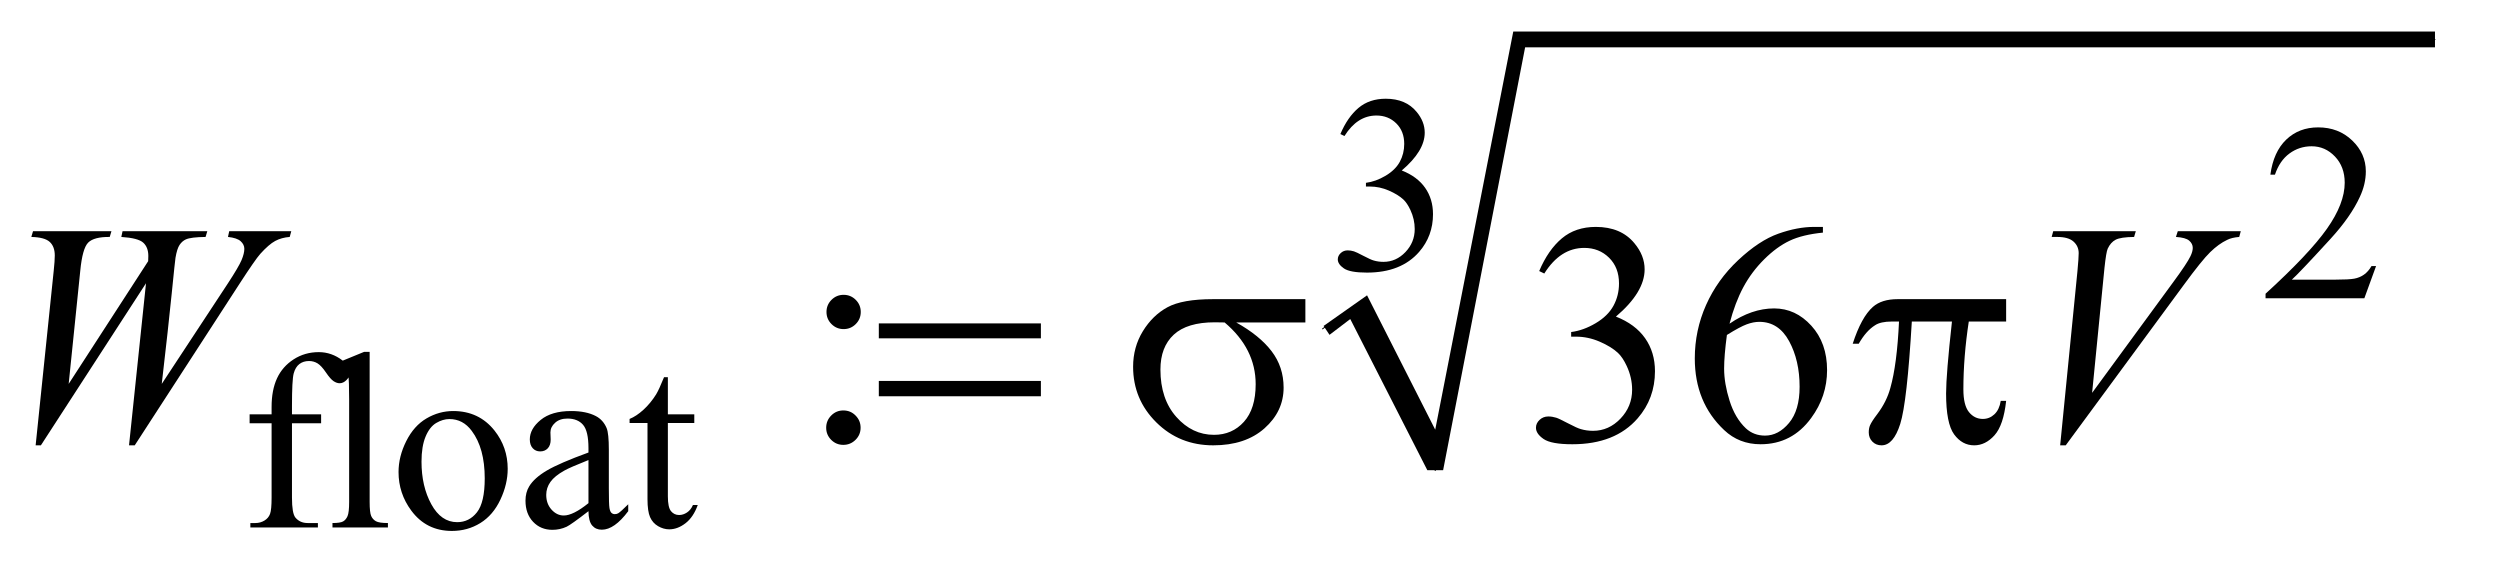 <?xml version="1.0" encoding="UTF-8"?>
<!DOCTYPE svg PUBLIC '-//W3C//DTD SVG 1.0//EN'
          'http://www.w3.org/TR/2001/REC-SVG-20010904/DTD/svg10.dtd'>
<svg stroke-dasharray="none" shape-rendering="auto" xmlns="http://www.w3.org/2000/svg" font-family="'Dialog'" text-rendering="auto" width="124" fill-opacity="1" color-interpolation="auto" color-rendering="auto" preserveAspectRatio="xMidYMid meet" font-size="12px" viewBox="0 0 124 29" fill="black" xmlns:xlink="http://www.w3.org/1999/xlink" stroke="black" image-rendering="auto" stroke-miterlimit="10" stroke-linecap="square" stroke-linejoin="miter" font-style="normal" stroke-width="1" height="29" stroke-dashoffset="0" font-weight="normal" stroke-opacity="1"
><!--Generated by the Batik Graphics2D SVG Generator--><defs id="genericDefs"
  /><g
  ><defs id="defs1"
    ><clipPath clipPathUnits="userSpaceOnUse" id="clipPath1"
      ><path d="M1.125 1.059 L79.297 1.059 L79.297 18.831 L1.125 18.831 L1.125 1.059 Z"
      /></clipPath
      ><clipPath clipPathUnits="userSpaceOnUse" id="clipPath2"
      ><path d="M35.957 33.949 L35.957 603.551 L2533.449 603.551 L2533.449 33.949 Z"
      /></clipPath
    ></defs
    ><g stroke-linecap="round" stroke-linejoin="round" transform="scale(1.576,1.576) translate(-1.125,-1.059) matrix(0.031,0,0,0.031,0,0)"
    ><path fill="none" d="M1379 368 L1411 345" clip-path="url(#clipPath2)"
    /></g
    ><g stroke-linecap="round" stroke-linejoin="round" transform="matrix(0.049,0,0,0.049,-1.774,-1.669)"
    ><path fill="none" d="M1411 345 L1489 510" clip-path="url(#clipPath2)"
    /></g
    ><g stroke-linecap="round" stroke-linejoin="round" transform="matrix(0.049,0,0,0.049,-1.774,-1.669)"
    ><path fill="none" d="M1489 510 L1574 74" clip-path="url(#clipPath2)"
    /></g
    ><g stroke-linecap="round" stroke-linejoin="round" transform="matrix(0.049,0,0,0.049,-1.774,-1.669)"
    ><path fill="none" d="M1574 74 L2501 74" clip-path="url(#clipPath2)"
    /></g
    ><g transform="matrix(0.049,0,0,0.049,-1.774,-1.669)"
    ><path d="M1376 364 L1420 333 L1489 469 L1568 66 L2501 66 L2501 82 L1580 82 L1497 510 L1481 510 L1403 357 L1382 373 Z" stroke="none" clip-path="url(#clipPath2)"
    /></g
    ><g transform="matrix(0.049,0,0,0.049,-1.774,-1.669)"
    ><path d="M1393 169.75 Q1400.25 152.625 1411.312 143.312 Q1422.375 134 1438.875 134 Q1459.25 134 1470.125 147.25 Q1478.375 157.125 1478.375 168.375 Q1478.375 186.875 1455.125 206.625 Q1470.75 212.75 1478.75 224.125 Q1486.75 235.5 1486.75 250.875 Q1486.75 272.875 1472.75 289 Q1454.5 310 1419.875 310 Q1402.75 310 1396.562 305.75 Q1390.375 301.5 1390.375 296.625 Q1390.375 293 1393.312 290.25 Q1396.25 287.5 1400.375 287.5 Q1403.5 287.5 1406.75 288.5 Q1408.875 289.125 1416.375 293.062 Q1423.875 297 1426.75 297.75 Q1431.375 299.125 1436.625 299.125 Q1449.375 299.125 1458.812 289.25 Q1468.25 279.375 1468.25 265.875 Q1468.25 256 1463.875 246.625 Q1460.625 239.625 1456.75 236 Q1451.375 231 1442 226.938 Q1432.625 222.875 1422.875 222.875 L1418.875 222.875 L1418.875 219.125 Q1428.75 217.875 1438.688 212 Q1448.625 206.125 1453.125 197.875 Q1457.625 189.625 1457.625 179.75 Q1457.625 166.875 1449.562 158.938 Q1441.5 151 1429.5 151 Q1410.125 151 1397.125 171.75 L1393 169.75 Z" stroke="none" clip-path="url(#clipPath2)"
    /></g
    ><g transform="matrix(0.049,0,0,0.049,-1.774,-1.669)"
    ><path d="M2441.375 303.375 L2429.5 336 L2329.5 336 L2329.5 331.375 Q2373.625 291.125 2391.625 265.625 Q2409.625 240.125 2409.625 219 Q2409.625 202.875 2399.75 192.5 Q2389.875 182.125 2376.125 182.125 Q2363.625 182.125 2353.688 189.438 Q2343.75 196.75 2339 210.875 L2334.375 210.875 Q2337.5 187.75 2350.438 175.375 Q2363.375 163 2382.75 163 Q2403.375 163 2417.188 176.25 Q2431 189.5 2431 207.5 Q2431 220.375 2425 233.25 Q2415.75 253.5 2395 276.125 Q2363.875 310.125 2356.125 317.125 L2400.375 317.125 Q2413.875 317.125 2419.312 316.125 Q2424.75 315.125 2429.125 312.062 Q2433.5 309 2436.75 303.375 L2441.375 303.375 Z" stroke="none" clip-path="url(#clipPath2)"
    /></g
    ><g transform="matrix(0.049,0,0,0.049,-1.774,-1.669)"
    ><path d="M331.75 462.5 L331.75 537.75 Q331.75 553.75 335.25 558 Q339.875 563.5 347.625 563.5 L358 563.5 L358 568 L289.625 568 L289.625 563.5 L294.75 563.5 Q299.75 563.5 303.875 561 Q308 558.5 309.562 554.25 Q311.125 550 311.125 537.75 L311.125 462.5 L288.875 462.5 L288.875 453.5 L311.125 453.5 L311.125 446 Q311.125 428.875 316.625 417 Q322.125 405.125 333.438 397.812 Q344.75 390.5 358.875 390.5 Q372 390.5 383 399 Q390.25 404.625 390.25 411.625 Q390.25 415.375 387 418.688 Q383.75 422 380 422 Q377.125 422 373.938 419.938 Q370.75 417.875 366.125 411.062 Q361.5 404.25 357.625 401.875 Q353.75 399.5 349 399.5 Q343.25 399.5 339.25 402.562 Q335.25 405.625 333.5 412.062 Q331.75 418.5 331.75 445.25 L331.75 453.5 L361.25 453.5 L361.25 462.5 L331.75 462.5 ZM410.375 390.25 L410.375 542.125 Q410.375 552.875 411.938 556.375 Q413.5 559.875 416.75 561.688 Q420 563.5 428.875 563.5 L428.875 568 L372.75 568 L372.75 563.5 Q380.625 563.5 383.5 561.875 Q386.375 560.25 388 556.5 Q389.625 552.75 389.625 542.125 L389.625 438.125 Q389.625 418.75 388.75 414.312 Q387.875 409.875 385.938 408.25 Q384 406.625 381 406.625 Q377.75 406.625 372.75 408.625 L370.625 404.25 L404.75 390.25 L410.375 390.25 ZM495 450.125 Q521 450.125 536.75 469.875 Q550.125 486.75 550.125 508.625 Q550.125 524 542.75 539.75 Q535.375 555.5 522.438 563.5 Q509.5 571.5 493.625 571.5 Q467.75 571.5 452.5 550.875 Q439.625 533.5 439.625 511.875 Q439.625 496.125 447.438 480.562 Q455.25 465 468 457.562 Q480.75 450.125 495 450.125 ZM491.125 458.25 Q484.5 458.25 477.812 462.188 Q471.125 466.125 467 476 Q462.875 485.875 462.875 501.375 Q462.875 526.375 472.812 544.5 Q482.75 562.625 499 562.625 Q511.125 562.625 519 552.625 Q526.875 542.625 526.875 518.25 Q526.875 487.75 513.75 470.25 Q504.875 458.25 491.125 458.25 ZM631.875 551.5 Q614.25 565.125 609.75 567.25 Q603 570.375 595.375 570.375 Q583.5 570.375 575.812 562.25 Q568.125 554.125 568.125 540.875 Q568.125 532.5 571.875 526.375 Q577 517.875 589.688 510.375 Q602.375 502.875 631.875 492.125 L631.875 487.625 Q631.875 470.5 626.438 464.125 Q621 457.75 610.625 457.75 Q602.75 457.75 598.125 462 Q593.375 466.25 593.375 471.75 L593.625 479 Q593.625 484.75 590.688 487.875 Q587.75 491 583 491 Q578.375 491 575.438 487.75 Q572.5 484.5 572.5 478.875 Q572.5 468.125 583.5 459.125 Q594.5 450.125 614.375 450.125 Q629.625 450.125 639.375 455.25 Q646.75 459.125 650.25 467.375 Q652.5 472.75 652.5 489.375 L652.5 528.25 Q652.5 544.625 653.125 548.312 Q653.75 552 655.188 553.25 Q656.625 554.5 658.5 554.5 Q660.5 554.5 662 553.625 Q664.625 552 672.125 544.5 L672.125 551.5 Q658.125 570.25 645.375 570.25 Q639.25 570.25 635.625 566 Q632 561.75 631.875 551.5 ZM631.875 543.375 L631.875 499.75 Q613 507.25 607.5 510.375 Q597.625 515.875 593.375 521.875 Q589.125 527.875 589.125 535 Q589.125 544 594.5 549.938 Q599.875 555.875 606.875 555.875 Q616.375 555.875 631.875 543.375 ZM712.25 415.875 L712.25 453.5 L739 453.5 L739 462.25 L712.25 462.25 L712.25 536.5 Q712.25 547.625 715.438 551.5 Q718.625 555.375 723.625 555.375 Q727.75 555.375 731.625 552.812 Q735.5 550.25 737.625 545.25 L742.5 545.25 Q738.125 557.5 730.125 563.688 Q722.125 569.875 713.625 569.875 Q707.875 569.875 702.375 566.688 Q696.875 563.5 694.25 557.562 Q691.625 551.625 691.625 539.25 L691.625 462.25 L673.5 462.25 L673.5 458.125 Q680.375 455.375 687.562 448.812 Q694.75 442.25 700.375 433.25 Q703.25 428.5 708.375 415.875 L712.25 415.875 Z" stroke="none" clip-path="url(#clipPath2)"
    /></g
    ><g transform="matrix(0.049,0,0,0.049,-1.774,-1.669)"
    ><path d="M890.156 332.5 Q897.344 332.5 902.422 337.578 Q907.5 342.656 907.5 349.844 Q907.5 357.031 902.422 362.109 Q897.344 367.188 890.156 367.188 Q882.969 367.188 877.891 362.109 Q872.812 357.031 872.812 349.844 Q872.812 342.656 877.891 337.578 Q882.969 332.5 890.156 332.5 ZM889.844 449.531 Q897.188 449.531 902.266 454.688 Q907.344 459.844 907.344 467.031 Q907.344 474.219 902.188 479.297 Q897.031 484.375 889.844 484.375 Q882.656 484.375 877.578 479.297 Q872.5 474.219 872.5 467.031 Q872.5 459.844 877.578 454.688 Q882.656 449.531 889.844 449.531 ZM1594.25 308.438 Q1603.312 287.031 1617.141 275.391 Q1630.969 263.75 1651.594 263.75 Q1677.062 263.75 1690.656 280.312 Q1700.969 292.656 1700.969 306.719 Q1700.969 329.844 1671.906 354.531 Q1691.438 362.188 1701.438 376.406 Q1711.438 390.625 1711.438 409.844 Q1711.438 437.344 1693.938 457.5 Q1671.125 483.75 1627.844 483.75 Q1606.438 483.75 1598.703 478.438 Q1590.969 473.125 1590.969 467.031 Q1590.969 462.5 1594.641 459.062 Q1598.312 455.625 1603.469 455.625 Q1607.375 455.625 1611.438 456.875 Q1614.094 457.656 1623.469 462.578 Q1632.844 467.5 1636.438 468.438 Q1642.219 470.156 1648.781 470.156 Q1664.719 470.156 1676.516 457.812 Q1688.312 445.469 1688.312 428.594 Q1688.312 416.25 1682.844 404.531 Q1678.781 395.781 1673.938 391.25 Q1667.219 385 1655.5 379.922 Q1643.781 374.844 1631.594 374.844 L1626.594 374.844 L1626.594 370.156 Q1638.938 368.594 1651.359 361.25 Q1663.781 353.906 1669.406 343.594 Q1675.031 333.281 1675.031 320.938 Q1675.031 304.844 1664.953 294.922 Q1654.875 285 1639.875 285 Q1615.656 285 1599.406 310.938 L1594.25 308.438 ZM1881.438 263.75 L1881.438 269.531 Q1860.812 271.562 1847.766 277.734 Q1834.719 283.906 1821.984 296.562 Q1809.25 309.219 1800.891 324.766 Q1792.531 340.312 1786.906 361.719 Q1809.406 346.25 1832.062 346.25 Q1853.781 346.25 1869.719 363.75 Q1885.656 381.25 1885.656 408.75 Q1885.656 435.312 1869.562 457.188 Q1850.188 483.75 1818.312 483.75 Q1796.594 483.75 1781.438 469.375 Q1751.75 441.406 1751.75 396.875 Q1751.75 368.438 1763.156 342.812 Q1774.562 317.188 1795.734 297.344 Q1816.906 277.5 1836.281 270.625 Q1855.656 263.75 1872.375 263.75 L1881.438 263.75 ZM1784.25 373.125 Q1781.438 394.219 1781.438 407.188 Q1781.438 422.188 1786.984 439.766 Q1792.531 457.344 1803.469 467.656 Q1811.438 475 1822.844 475 Q1836.438 475 1847.141 462.188 Q1857.844 449.375 1857.844 425.625 Q1857.844 398.906 1847.219 379.375 Q1836.594 359.844 1817.062 359.844 Q1811.125 359.844 1804.328 362.344 Q1797.531 364.844 1784.25 373.125 Z" stroke="none" clip-path="url(#clipPath2)"
    /></g
    ><g transform="matrix(0.049,0,0,0.049,-1.774,-1.669)"
    ><path d="M72.281 484.844 L90.562 308.281 Q91.656 298.125 91.656 292.656 Q91.656 283.594 86.5 278.906 Q81.344 274.219 67.906 273.906 L69.625 268.125 L149 268.125 L147.281 273.906 Q131.344 273.75 125.484 279.609 Q119.625 285.469 117.438 308.281 L105.719 422.656 L186.188 298.438 Q186.344 295.312 186.344 293.125 Q186.344 284.375 181.188 279.688 Q176.031 275 159 273.906 L160.25 268.125 L246.031 268.125 L244.312 273.906 Q229.469 274.062 224.312 276.406 Q220.562 278.125 217.984 281.953 Q215.406 285.781 213.844 295 Q213.375 297.656 210.016 331.25 Q206.656 364.844 199.938 422.656 L266.969 320.781 Q277.906 304.062 280.719 297.344 Q283.531 290.625 283.531 285.938 Q283.531 281.562 279.781 278.203 Q276.031 274.844 266.969 273.906 L268.219 268.125 L331.031 268.125 L329.469 273.906 Q321.188 274.531 314.781 277.969 Q308.375 281.406 299.625 291.094 Q294.625 296.719 279 320.781 L172.594 484.844 L166.812 484.844 L184 320.781 L77.594 484.844 L72.281 484.844 ZM2121.594 484.844 L2139.094 308.438 Q2140.344 295 2140.344 290.312 Q2140.344 283.281 2135.109 278.594 Q2129.875 273.906 2118.625 273.906 L2113 273.906 L2114.562 268.125 L2198.156 268.125 L2196.438 273.906 Q2182.844 274.062 2177.766 276.719 Q2172.688 279.375 2169.719 285.781 Q2168.156 289.219 2166.438 305.312 L2153.938 431.719 L2236.594 318.906 Q2250.031 300.625 2253.469 293.438 Q2255.812 288.594 2255.812 285 Q2255.812 280.781 2252.219 277.656 Q2248.625 274.531 2238.781 273.906 L2240.656 268.125 L2304.406 268.125 L2302.844 273.906 Q2295.188 274.531 2290.656 276.875 Q2282.062 280.938 2273.547 289.219 Q2265.031 297.5 2246.594 322.656 L2127.219 484.844 L2121.594 484.844 Z" stroke="none" clip-path="url(#clipPath2)"
    /></g
    ><g transform="matrix(0.049,0,0,0.049,-1.774,-1.669)"
    ><path d="M925.781 361.406 L1089.844 361.406 L1089.844 376.562 L925.781 376.562 L925.781 361.406 ZM925.781 419.688 L1089.844 419.688 L1089.844 435.156 L925.781 435.156 L925.781 419.688 ZM1357.562 360.469 L1287.562 360.469 Q1311.156 373.594 1323.344 389.531 Q1335.531 405.469 1335.531 426.406 Q1335.531 450.469 1316.156 467.656 Q1296.781 484.844 1264.281 484.844 Q1230.062 484.844 1206.625 461.562 Q1183.188 438.281 1183.188 405.312 Q1183.188 385.469 1193.031 369.375 Q1202.875 353.281 1217.953 345.078 Q1233.031 336.875 1264.125 336.875 L1357.562 336.875 L1357.562 360.469 ZM1275.844 360.469 Q1269.281 360.312 1265.844 360.312 Q1237.875 360.312 1224.359 372.812 Q1210.844 385.312 1210.844 408.125 Q1210.844 437.969 1226.938 456.094 Q1243.031 474.219 1265.062 474.219 Q1283.5 474.219 1295.375 461.016 Q1307.25 447.812 1307.25 422.969 Q1307.25 387.031 1275.844 360.469 ZM2066.906 336.875 L2066.906 359.531 L2029.094 359.531 Q2023.625 395.312 2023.625 428.125 Q2023.625 444.219 2029.25 451.172 Q2034.875 458.125 2043.312 458.125 Q2050.031 458.125 2055.031 453.438 Q2060.031 448.75 2061.438 439.844 L2066.906 439.844 Q2064.25 464.531 2055.109 474.688 Q2045.969 484.844 2034.562 484.844 Q2022.375 484.844 2014.25 473.75 Q2006.125 462.656 2006.125 432.344 Q2006.125 413.281 2012.062 359.531 L1971.438 359.531 Q1966.594 441.406 1959.719 463.125 Q1952.844 484.844 1940.812 484.844 Q1935.188 484.844 1931.516 481.094 Q1927.844 477.344 1927.844 471.719 Q1927.844 467.656 1929.094 464.688 Q1930.812 460.625 1936.438 453.281 Q1945.969 440.625 1949.719 426.719 Q1956.438 402.969 1958.469 359.531 L1951.281 359.531 Q1939.875 359.531 1934.25 363.281 Q1925.188 368.906 1917.688 382.031 L1911.594 382.031 Q1920.344 355 1932.062 344.688 Q1940.969 336.875 1957.062 336.875 L2066.906 336.875 Z" stroke="none" clip-path="url(#clipPath2)"
    /></g
  ></g
></svg
>
